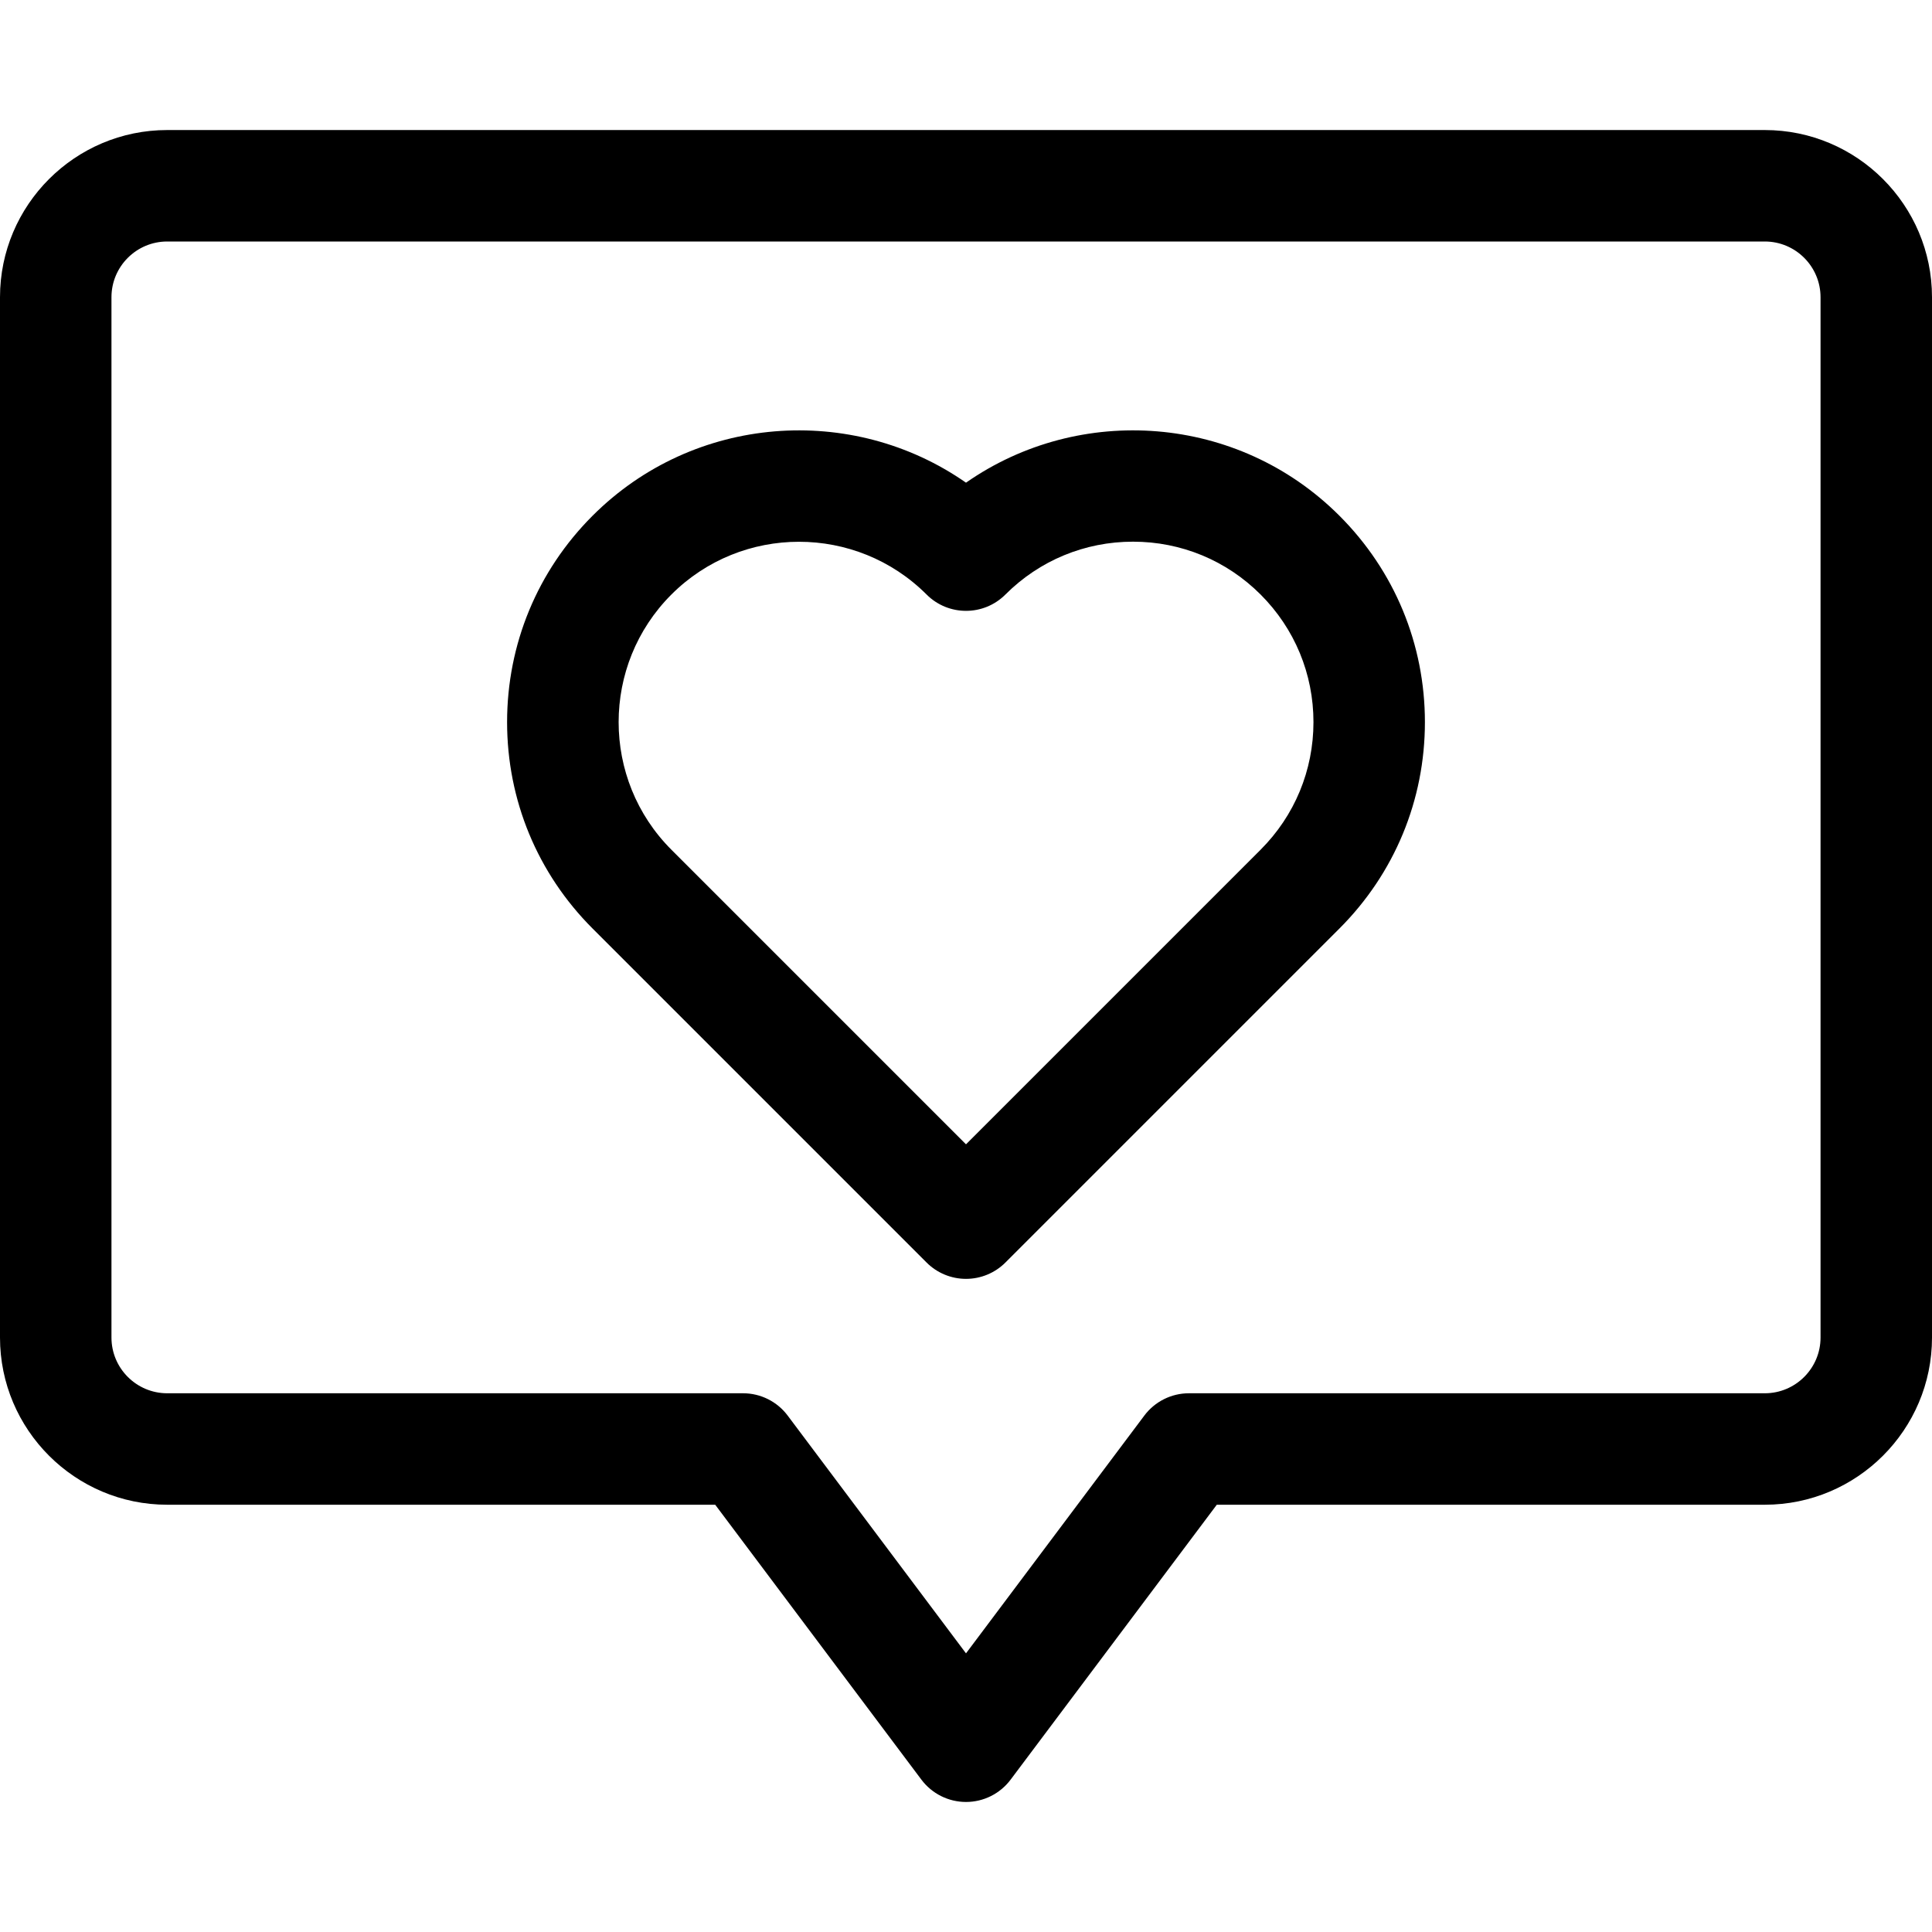<?xml version="1.0" encoding="iso-8859-1"?>
<!-- Generator: Adobe Illustrator 19.0.0, SVG Export Plug-In . SVG Version: 6.00 Build 0)  -->
<svg version="1.1" id="Capa_1" xmlns="http://www.w3.org/2000/svg" xmlns:xlink="http://www.w3.org/1999/xlink" x="0px" y="0px"
	 viewBox="0 0 512 512" style="enable-background:new 0 0 512 512;" xml:space="preserve">
<g>
	<g>
		<path d="M354.957,136.671c-26.887-26.89-68.807-29.806-98.957-8.758c-30.151-21.047-72.072-18.129-98.958,8.757
			c-14.612,14.611-22.658,34.037-22.658,54.7c0,20.663,8.046,40.09,22.658,54.701l88.515,88.515c2.77,2.77,6.526,4.326,10.443,4.326
			c3.918,0,7.674-1.557,10.443-4.326l88.514-88.514c14.612-14.612,22.659-34.038,22.659-54.701
			C377.616,170.708,369.568,151.281,354.957,136.671z M334.071,225.185L256,303.256l-78.072-78.071
			c-18.646-18.646-18.646-48.984,0-67.628c9.322-9.322,21.568-13.983,33.815-13.983c12.246,0,24.491,4.661,33.814,13.983
			c5.767,5.767,15.119,5.768,20.887,0c9.032-9.032,21.04-14.006,33.815-14.006c12.773,0,24.782,4.974,33.814,14.006
			c9.032,9.032,14.007,21.04,14.007,33.814C348.078,204.143,343.103,216.152,334.071,225.185z"/>
	</g>
</g>
<g>
	<g>
		<path d="M467.692,34.462H44.308C19.876,34.462,0,54.338,0,78.769v275.692c0,24.431,19.876,44.308,44.308,44.308h145.231
			l54.646,72.862c2.789,3.719,7.167,5.908,11.815,5.908c4.649,0,9.026-2.189,11.815-5.908l54.646-72.862h145.231
			c24.431,0,44.308-19.876,44.308-44.308V78.769C512,54.338,492.124,34.462,467.692,34.462z M482.462,354.462
			c0,8.144-6.625,14.769-14.769,14.769H315.077c-4.649,0-9.026,2.189-11.815,5.908L256,438.154l-47.262-63.015
			c-2.789-3.719-7.167-5.908-11.815-5.908H44.308c-8.144,0-14.769-6.625-14.769-14.769V78.769C29.538,70.625,36.164,64,44.308,64
			h423.385c8.144,0,14.769,6.625,14.769,14.769V354.462z"/>
	</g>
</g>
<g>
</g>
<g>
</g>
<g>
</g>
<g>
</g>
<g>
</g>
<g>
</g>
<g>
</g>
<g>
</g>
<g>
</g>
<g>
</g>
<g>
</g>
<g>
</g>
<g>
</g>
<g>
</g>
<g>
</g>
</svg>
